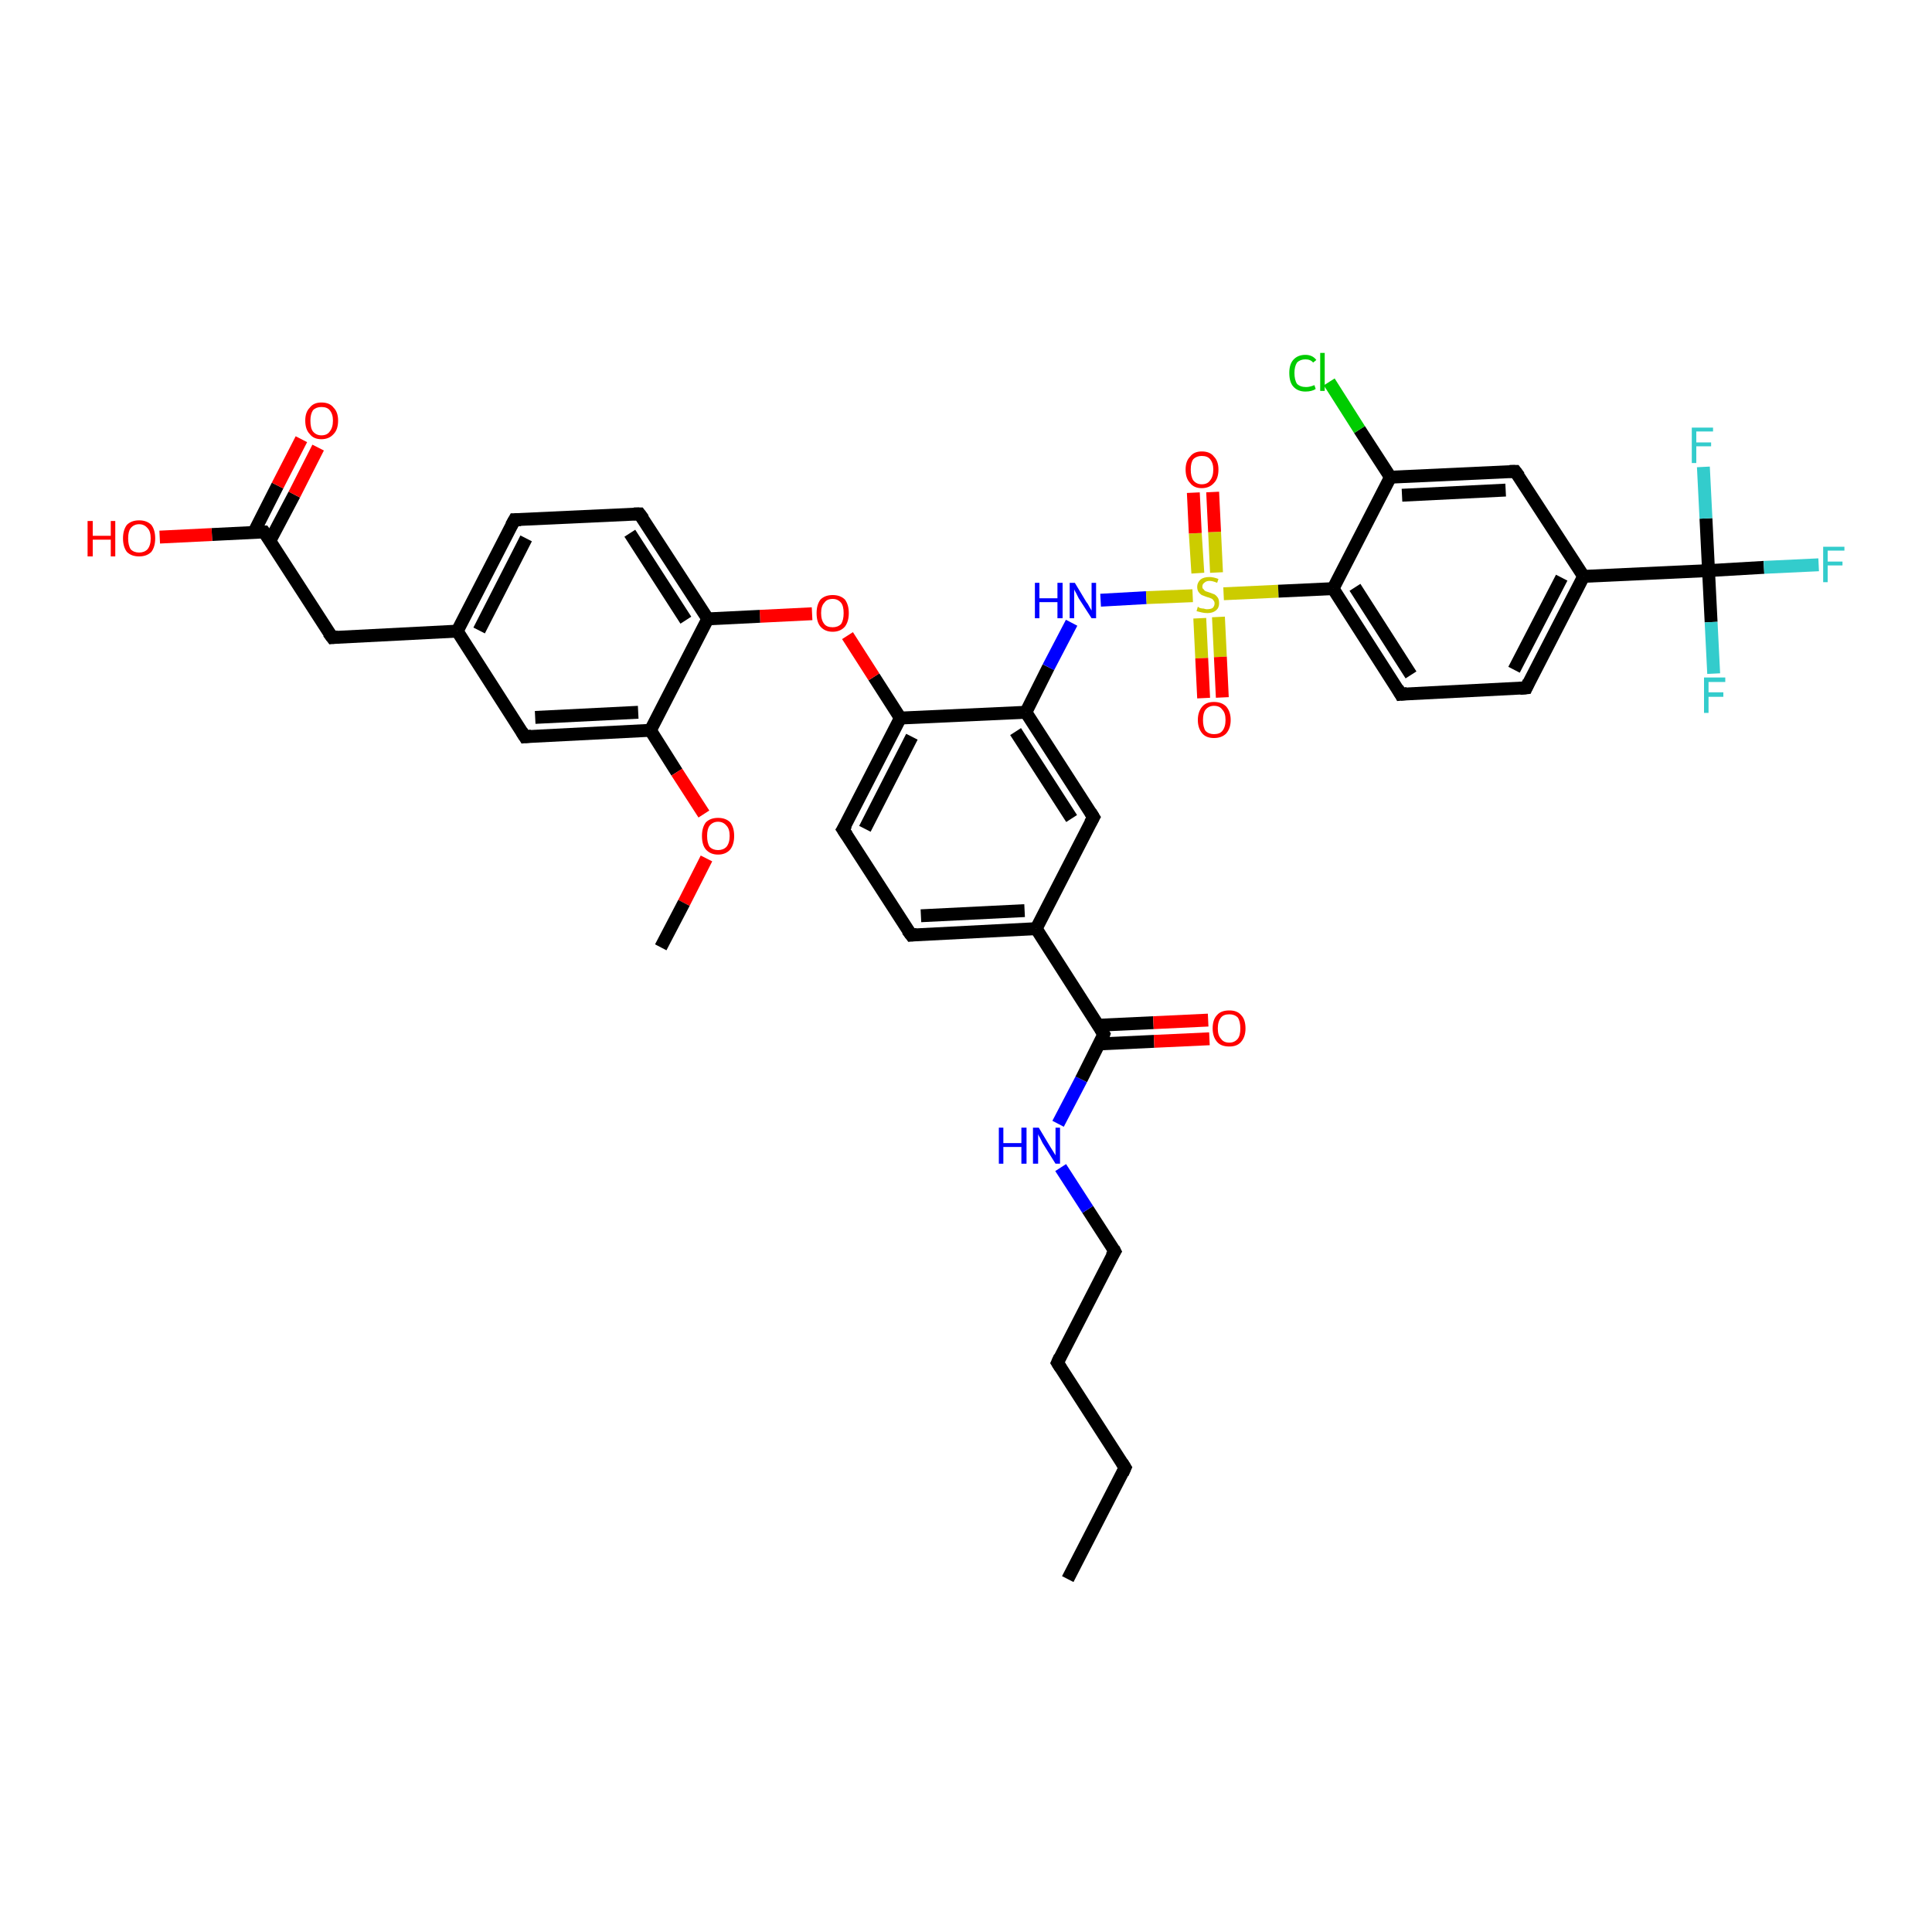<?xml version='1.0' encoding='iso-8859-1'?>
<svg version='1.1' baseProfile='full'
              xmlns='http://www.w3.org/2000/svg'
                      xmlns:rdkit='http://www.rdkit.org/xml'
                      xmlns:xlink='http://www.w3.org/1999/xlink'
                  xml:space='preserve'
width='300px' height='300px' viewBox='0 0 300 300'>
<!-- END OF HEADER -->
<rect style='opacity:1.0;fill:#FFFFFF;stroke:none' width='300.0' height='300.0' x='0.0' y='0.0'> </rect>
<path class='bond-0 atom-0 atom-1' d='M 165.8,245.2 L 174.7,227.9' style='fill:none;fill-rule:evenodd;stroke:#000000;stroke-width:2.0px;stroke-linecap:butt;stroke-linejoin:miter;stroke-opacity:1' />
<path class='bond-1 atom-1 atom-2' d='M 174.7,227.9 L 164.2,211.6' style='fill:none;fill-rule:evenodd;stroke:#000000;stroke-width:2.0px;stroke-linecap:butt;stroke-linejoin:miter;stroke-opacity:1' />
<path class='bond-2 atom-2 atom-3' d='M 164.2,211.6 L 173.1,194.3' style='fill:none;fill-rule:evenodd;stroke:#000000;stroke-width:2.0px;stroke-linecap:butt;stroke-linejoin:miter;stroke-opacity:1' />
<path class='bond-3 atom-3 atom-4' d='M 173.1,194.3 L 168.9,187.8' style='fill:none;fill-rule:evenodd;stroke:#000000;stroke-width:2.0px;stroke-linecap:butt;stroke-linejoin:miter;stroke-opacity:1' />
<path class='bond-3 atom-3 atom-4' d='M 168.9,187.8 L 164.7,181.3' style='fill:none;fill-rule:evenodd;stroke:#0000FF;stroke-width:2.0px;stroke-linecap:butt;stroke-linejoin:miter;stroke-opacity:1' />
<path class='bond-4 atom-4 atom-5' d='M 164.3,174.5 L 167.9,167.6' style='fill:none;fill-rule:evenodd;stroke:#0000FF;stroke-width:2.0px;stroke-linecap:butt;stroke-linejoin:miter;stroke-opacity:1' />
<path class='bond-4 atom-4 atom-5' d='M 167.9,167.6 L 171.4,160.6' style='fill:none;fill-rule:evenodd;stroke:#000000;stroke-width:2.0px;stroke-linecap:butt;stroke-linejoin:miter;stroke-opacity:1' />
<path class='bond-5 atom-5 atom-6' d='M 170.7,162.1 L 179.2,161.7' style='fill:none;fill-rule:evenodd;stroke:#000000;stroke-width:2.0px;stroke-linecap:butt;stroke-linejoin:miter;stroke-opacity:1' />
<path class='bond-5 atom-5 atom-6' d='M 179.2,161.7 L 187.8,161.3' style='fill:none;fill-rule:evenodd;stroke:#FF0000;stroke-width:2.0px;stroke-linecap:butt;stroke-linejoin:miter;stroke-opacity:1' />
<path class='bond-5 atom-5 atom-6' d='M 170.5,159.2 L 179.1,158.8' style='fill:none;fill-rule:evenodd;stroke:#000000;stroke-width:2.0px;stroke-linecap:butt;stroke-linejoin:miter;stroke-opacity:1' />
<path class='bond-5 atom-5 atom-6' d='M 179.1,158.8 L 187.6,158.4' style='fill:none;fill-rule:evenodd;stroke:#FF0000;stroke-width:2.0px;stroke-linecap:butt;stroke-linejoin:miter;stroke-opacity:1' />
<path class='bond-6 atom-5 atom-7' d='M 171.4,160.6 L 160.9,144.2' style='fill:none;fill-rule:evenodd;stroke:#000000;stroke-width:2.0px;stroke-linecap:butt;stroke-linejoin:miter;stroke-opacity:1' />
<path class='bond-7 atom-7 atom-8' d='M 160.9,144.2 L 141.5,145.2' style='fill:none;fill-rule:evenodd;stroke:#000000;stroke-width:2.0px;stroke-linecap:butt;stroke-linejoin:miter;stroke-opacity:1' />
<path class='bond-7 atom-7 atom-8' d='M 159.1,141.4 L 143.0,142.2' style='fill:none;fill-rule:evenodd;stroke:#000000;stroke-width:2.0px;stroke-linecap:butt;stroke-linejoin:miter;stroke-opacity:1' />
<path class='bond-8 atom-8 atom-9' d='M 141.5,145.2 L 130.9,128.8' style='fill:none;fill-rule:evenodd;stroke:#000000;stroke-width:2.0px;stroke-linecap:butt;stroke-linejoin:miter;stroke-opacity:1' />
<path class='bond-9 atom-9 atom-10' d='M 130.9,128.8 L 139.8,111.5' style='fill:none;fill-rule:evenodd;stroke:#000000;stroke-width:2.0px;stroke-linecap:butt;stroke-linejoin:miter;stroke-opacity:1' />
<path class='bond-9 atom-9 atom-10' d='M 134.3,128.7 L 141.6,114.4' style='fill:none;fill-rule:evenodd;stroke:#000000;stroke-width:2.0px;stroke-linecap:butt;stroke-linejoin:miter;stroke-opacity:1' />
<path class='bond-10 atom-10 atom-11' d='M 139.8,111.5 L 135.7,105.1' style='fill:none;fill-rule:evenodd;stroke:#000000;stroke-width:2.0px;stroke-linecap:butt;stroke-linejoin:miter;stroke-opacity:1' />
<path class='bond-10 atom-10 atom-11' d='M 135.7,105.1 L 131.6,98.7' style='fill:none;fill-rule:evenodd;stroke:#FF0000;stroke-width:2.0px;stroke-linecap:butt;stroke-linejoin:miter;stroke-opacity:1' />
<path class='bond-11 atom-11 atom-12' d='M 126.1,95.3 L 118.0,95.7' style='fill:none;fill-rule:evenodd;stroke:#FF0000;stroke-width:2.0px;stroke-linecap:butt;stroke-linejoin:miter;stroke-opacity:1' />
<path class='bond-11 atom-11 atom-12' d='M 118.0,95.7 L 109.9,96.1' style='fill:none;fill-rule:evenodd;stroke:#000000;stroke-width:2.0px;stroke-linecap:butt;stroke-linejoin:miter;stroke-opacity:1' />
<path class='bond-12 atom-12 atom-13' d='M 109.9,96.1 L 99.3,79.8' style='fill:none;fill-rule:evenodd;stroke:#000000;stroke-width:2.0px;stroke-linecap:butt;stroke-linejoin:miter;stroke-opacity:1' />
<path class='bond-12 atom-12 atom-13' d='M 106.5,96.3 L 97.8,82.8' style='fill:none;fill-rule:evenodd;stroke:#000000;stroke-width:2.0px;stroke-linecap:butt;stroke-linejoin:miter;stroke-opacity:1' />
<path class='bond-13 atom-13 atom-14' d='M 99.3,79.8 L 79.9,80.7' style='fill:none;fill-rule:evenodd;stroke:#000000;stroke-width:2.0px;stroke-linecap:butt;stroke-linejoin:miter;stroke-opacity:1' />
<path class='bond-14 atom-14 atom-15' d='M 79.9,80.7 L 71.0,98.0' style='fill:none;fill-rule:evenodd;stroke:#000000;stroke-width:2.0px;stroke-linecap:butt;stroke-linejoin:miter;stroke-opacity:1' />
<path class='bond-14 atom-14 atom-15' d='M 81.7,83.6 L 74.4,97.9' style='fill:none;fill-rule:evenodd;stroke:#000000;stroke-width:2.0px;stroke-linecap:butt;stroke-linejoin:miter;stroke-opacity:1' />
<path class='bond-15 atom-15 atom-16' d='M 71.0,98.0 L 51.6,99.0' style='fill:none;fill-rule:evenodd;stroke:#000000;stroke-width:2.0px;stroke-linecap:butt;stroke-linejoin:miter;stroke-opacity:1' />
<path class='bond-16 atom-16 atom-17' d='M 51.6,99.0 L 41.0,82.6' style='fill:none;fill-rule:evenodd;stroke:#000000;stroke-width:2.0px;stroke-linecap:butt;stroke-linejoin:miter;stroke-opacity:1' />
<path class='bond-17 atom-17 atom-18' d='M 41.0,82.6 L 32.9,83.0' style='fill:none;fill-rule:evenodd;stroke:#000000;stroke-width:2.0px;stroke-linecap:butt;stroke-linejoin:miter;stroke-opacity:1' />
<path class='bond-17 atom-17 atom-18' d='M 32.9,83.0 L 24.8,83.4' style='fill:none;fill-rule:evenodd;stroke:#FF0000;stroke-width:2.0px;stroke-linecap:butt;stroke-linejoin:miter;stroke-opacity:1' />
<path class='bond-18 atom-17 atom-19' d='M 41.9,84.0 L 45.7,76.8' style='fill:none;fill-rule:evenodd;stroke:#000000;stroke-width:2.0px;stroke-linecap:butt;stroke-linejoin:miter;stroke-opacity:1' />
<path class='bond-18 atom-17 atom-19' d='M 45.7,76.8 L 49.4,69.5' style='fill:none;fill-rule:evenodd;stroke:#FF0000;stroke-width:2.0px;stroke-linecap:butt;stroke-linejoin:miter;stroke-opacity:1' />
<path class='bond-18 atom-17 atom-19' d='M 39.4,82.7 L 43.1,75.4' style='fill:none;fill-rule:evenodd;stroke:#000000;stroke-width:2.0px;stroke-linecap:butt;stroke-linejoin:miter;stroke-opacity:1' />
<path class='bond-18 atom-17 atom-19' d='M 43.1,75.4 L 46.8,68.2' style='fill:none;fill-rule:evenodd;stroke:#FF0000;stroke-width:2.0px;stroke-linecap:butt;stroke-linejoin:miter;stroke-opacity:1' />
<path class='bond-19 atom-15 atom-20' d='M 71.0,98.0 L 81.5,114.4' style='fill:none;fill-rule:evenodd;stroke:#000000;stroke-width:2.0px;stroke-linecap:butt;stroke-linejoin:miter;stroke-opacity:1' />
<path class='bond-20 atom-20 atom-21' d='M 81.5,114.4 L 101.0,113.4' style='fill:none;fill-rule:evenodd;stroke:#000000;stroke-width:2.0px;stroke-linecap:butt;stroke-linejoin:miter;stroke-opacity:1' />
<path class='bond-20 atom-20 atom-21' d='M 83.1,111.4 L 99.1,110.6' style='fill:none;fill-rule:evenodd;stroke:#000000;stroke-width:2.0px;stroke-linecap:butt;stroke-linejoin:miter;stroke-opacity:1' />
<path class='bond-21 atom-21 atom-22' d='M 101.0,113.4 L 105.1,119.9' style='fill:none;fill-rule:evenodd;stroke:#000000;stroke-width:2.0px;stroke-linecap:butt;stroke-linejoin:miter;stroke-opacity:1' />
<path class='bond-21 atom-21 atom-22' d='M 105.1,119.9 L 109.3,126.4' style='fill:none;fill-rule:evenodd;stroke:#FF0000;stroke-width:2.0px;stroke-linecap:butt;stroke-linejoin:miter;stroke-opacity:1' />
<path class='bond-22 atom-22 atom-23' d='M 109.7,133.3 L 106.2,140.2' style='fill:none;fill-rule:evenodd;stroke:#FF0000;stroke-width:2.0px;stroke-linecap:butt;stroke-linejoin:miter;stroke-opacity:1' />
<path class='bond-22 atom-22 atom-23' d='M 106.2,140.2 L 102.6,147.1' style='fill:none;fill-rule:evenodd;stroke:#000000;stroke-width:2.0px;stroke-linecap:butt;stroke-linejoin:miter;stroke-opacity:1' />
<path class='bond-23 atom-10 atom-24' d='M 139.8,111.5 L 159.3,110.6' style='fill:none;fill-rule:evenodd;stroke:#000000;stroke-width:2.0px;stroke-linecap:butt;stroke-linejoin:miter;stroke-opacity:1' />
<path class='bond-24 atom-24 atom-25' d='M 159.3,110.6 L 162.8,103.6' style='fill:none;fill-rule:evenodd;stroke:#000000;stroke-width:2.0px;stroke-linecap:butt;stroke-linejoin:miter;stroke-opacity:1' />
<path class='bond-24 atom-24 atom-25' d='M 162.8,103.6 L 166.4,96.7' style='fill:none;fill-rule:evenodd;stroke:#0000FF;stroke-width:2.0px;stroke-linecap:butt;stroke-linejoin:miter;stroke-opacity:1' />
<path class='bond-25 atom-25 atom-26' d='M 170.9,93.2 L 178.0,92.8' style='fill:none;fill-rule:evenodd;stroke:#0000FF;stroke-width:2.0px;stroke-linecap:butt;stroke-linejoin:miter;stroke-opacity:1' />
<path class='bond-25 atom-25 atom-26' d='M 178.0,92.8 L 185.2,92.5' style='fill:none;fill-rule:evenodd;stroke:#CCCC00;stroke-width:2.0px;stroke-linecap:butt;stroke-linejoin:miter;stroke-opacity:1' />
<path class='bond-26 atom-26 atom-27' d='M 186.3,96.0 L 186.6,102.2' style='fill:none;fill-rule:evenodd;stroke:#CCCC00;stroke-width:2.0px;stroke-linecap:butt;stroke-linejoin:miter;stroke-opacity:1' />
<path class='bond-26 atom-26 atom-27' d='M 186.6,102.2 L 186.9,108.4' style='fill:none;fill-rule:evenodd;stroke:#FF0000;stroke-width:2.0px;stroke-linecap:butt;stroke-linejoin:miter;stroke-opacity:1' />
<path class='bond-26 atom-26 atom-27' d='M 189.2,95.8 L 189.5,102.0' style='fill:none;fill-rule:evenodd;stroke:#CCCC00;stroke-width:2.0px;stroke-linecap:butt;stroke-linejoin:miter;stroke-opacity:1' />
<path class='bond-26 atom-26 atom-27' d='M 189.5,102.0 L 189.8,108.3' style='fill:none;fill-rule:evenodd;stroke:#FF0000;stroke-width:2.0px;stroke-linecap:butt;stroke-linejoin:miter;stroke-opacity:1' />
<path class='bond-27 atom-26 atom-28' d='M 188.9,88.9 L 188.6,82.6' style='fill:none;fill-rule:evenodd;stroke:#CCCC00;stroke-width:2.0px;stroke-linecap:butt;stroke-linejoin:miter;stroke-opacity:1' />
<path class='bond-27 atom-26 atom-28' d='M 188.6,82.6 L 188.3,76.4' style='fill:none;fill-rule:evenodd;stroke:#FF0000;stroke-width:2.0px;stroke-linecap:butt;stroke-linejoin:miter;stroke-opacity:1' />
<path class='bond-27 atom-26 atom-28' d='M 186.0,89.0 L 185.6,82.8' style='fill:none;fill-rule:evenodd;stroke:#CCCC00;stroke-width:2.0px;stroke-linecap:butt;stroke-linejoin:miter;stroke-opacity:1' />
<path class='bond-27 atom-26 atom-28' d='M 185.6,82.8 L 185.3,76.5' style='fill:none;fill-rule:evenodd;stroke:#FF0000;stroke-width:2.0px;stroke-linecap:butt;stroke-linejoin:miter;stroke-opacity:1' />
<path class='bond-28 atom-26 atom-29' d='M 190.0,92.2 L 198.5,91.8' style='fill:none;fill-rule:evenodd;stroke:#CCCC00;stroke-width:2.0px;stroke-linecap:butt;stroke-linejoin:miter;stroke-opacity:1' />
<path class='bond-28 atom-26 atom-29' d='M 198.5,91.8 L 207.0,91.4' style='fill:none;fill-rule:evenodd;stroke:#000000;stroke-width:2.0px;stroke-linecap:butt;stroke-linejoin:miter;stroke-opacity:1' />
<path class='bond-29 atom-29 atom-30' d='M 207.0,91.4 L 217.5,107.8' style='fill:none;fill-rule:evenodd;stroke:#000000;stroke-width:2.0px;stroke-linecap:butt;stroke-linejoin:miter;stroke-opacity:1' />
<path class='bond-29 atom-29 atom-30' d='M 210.4,91.2 L 219.1,104.8' style='fill:none;fill-rule:evenodd;stroke:#000000;stroke-width:2.0px;stroke-linecap:butt;stroke-linejoin:miter;stroke-opacity:1' />
<path class='bond-30 atom-30 atom-31' d='M 217.5,107.8 L 237.0,106.8' style='fill:none;fill-rule:evenodd;stroke:#000000;stroke-width:2.0px;stroke-linecap:butt;stroke-linejoin:miter;stroke-opacity:1' />
<path class='bond-31 atom-31 atom-32' d='M 237.0,106.8 L 245.9,89.5' style='fill:none;fill-rule:evenodd;stroke:#000000;stroke-width:2.0px;stroke-linecap:butt;stroke-linejoin:miter;stroke-opacity:1' />
<path class='bond-31 atom-31 atom-32' d='M 235.1,104.0 L 242.5,89.7' style='fill:none;fill-rule:evenodd;stroke:#000000;stroke-width:2.0px;stroke-linecap:butt;stroke-linejoin:miter;stroke-opacity:1' />
<path class='bond-32 atom-32 atom-33' d='M 245.9,89.5 L 235.3,73.2' style='fill:none;fill-rule:evenodd;stroke:#000000;stroke-width:2.0px;stroke-linecap:butt;stroke-linejoin:miter;stroke-opacity:1' />
<path class='bond-33 atom-33 atom-34' d='M 235.3,73.2 L 215.9,74.1' style='fill:none;fill-rule:evenodd;stroke:#000000;stroke-width:2.0px;stroke-linecap:butt;stroke-linejoin:miter;stroke-opacity:1' />
<path class='bond-33 atom-33 atom-34' d='M 233.8,76.1 L 217.7,76.9' style='fill:none;fill-rule:evenodd;stroke:#000000;stroke-width:2.0px;stroke-linecap:butt;stroke-linejoin:miter;stroke-opacity:1' />
<path class='bond-34 atom-34 atom-35' d='M 215.9,74.1 L 211.1,66.7' style='fill:none;fill-rule:evenodd;stroke:#000000;stroke-width:2.0px;stroke-linecap:butt;stroke-linejoin:miter;stroke-opacity:1' />
<path class='bond-34 atom-34 atom-35' d='M 211.1,66.7 L 206.4,59.3' style='fill:none;fill-rule:evenodd;stroke:#00CC00;stroke-width:2.0px;stroke-linecap:butt;stroke-linejoin:miter;stroke-opacity:1' />
<path class='bond-35 atom-32 atom-36' d='M 245.9,89.5 L 265.3,88.6' style='fill:none;fill-rule:evenodd;stroke:#000000;stroke-width:2.0px;stroke-linecap:butt;stroke-linejoin:miter;stroke-opacity:1' />
<path class='bond-36 atom-36 atom-37' d='M 265.3,88.6 L 273.9,88.1' style='fill:none;fill-rule:evenodd;stroke:#000000;stroke-width:2.0px;stroke-linecap:butt;stroke-linejoin:miter;stroke-opacity:1' />
<path class='bond-36 atom-36 atom-37' d='M 273.9,88.1 L 282.4,87.7' style='fill:none;fill-rule:evenodd;stroke:#33CCCC;stroke-width:2.0px;stroke-linecap:butt;stroke-linejoin:miter;stroke-opacity:1' />
<path class='bond-37 atom-36 atom-38' d='M 265.3,88.6 L 265.7,96.6' style='fill:none;fill-rule:evenodd;stroke:#000000;stroke-width:2.0px;stroke-linecap:butt;stroke-linejoin:miter;stroke-opacity:1' />
<path class='bond-37 atom-36 atom-38' d='M 265.7,96.6 L 266.1,104.6' style='fill:none;fill-rule:evenodd;stroke:#33CCCC;stroke-width:2.0px;stroke-linecap:butt;stroke-linejoin:miter;stroke-opacity:1' />
<path class='bond-38 atom-36 atom-39' d='M 265.3,88.6 L 264.9,80.5' style='fill:none;fill-rule:evenodd;stroke:#000000;stroke-width:2.0px;stroke-linecap:butt;stroke-linejoin:miter;stroke-opacity:1' />
<path class='bond-38 atom-36 atom-39' d='M 264.9,80.5 L 264.5,72.5' style='fill:none;fill-rule:evenodd;stroke:#33CCCC;stroke-width:2.0px;stroke-linecap:butt;stroke-linejoin:miter;stroke-opacity:1' />
<path class='bond-39 atom-24 atom-40' d='M 159.3,110.6 L 169.8,126.9' style='fill:none;fill-rule:evenodd;stroke:#000000;stroke-width:2.0px;stroke-linecap:butt;stroke-linejoin:miter;stroke-opacity:1' />
<path class='bond-39 atom-24 atom-40' d='M 157.7,113.6 L 166.4,127.1' style='fill:none;fill-rule:evenodd;stroke:#000000;stroke-width:2.0px;stroke-linecap:butt;stroke-linejoin:miter;stroke-opacity:1' />
<path class='bond-40 atom-40 atom-7' d='M 169.8,126.9 L 160.9,144.2' style='fill:none;fill-rule:evenodd;stroke:#000000;stroke-width:2.0px;stroke-linecap:butt;stroke-linejoin:miter;stroke-opacity:1' />
<path class='bond-41 atom-21 atom-12' d='M 101.0,113.4 L 109.9,96.1' style='fill:none;fill-rule:evenodd;stroke:#000000;stroke-width:2.0px;stroke-linecap:butt;stroke-linejoin:miter;stroke-opacity:1' />
<path class='bond-42 atom-34 atom-29' d='M 215.9,74.1 L 207.0,91.4' style='fill:none;fill-rule:evenodd;stroke:#000000;stroke-width:2.0px;stroke-linecap:butt;stroke-linejoin:miter;stroke-opacity:1' />
<path d='M 174.3,228.8 L 174.7,227.9 L 174.2,227.1' style='fill:none;stroke:#000000;stroke-width:2.0px;stroke-linecap:butt;stroke-linejoin:miter;stroke-opacity:1;' />
<path d='M 164.7,212.4 L 164.2,211.6 L 164.6,210.7' style='fill:none;stroke:#000000;stroke-width:2.0px;stroke-linecap:butt;stroke-linejoin:miter;stroke-opacity:1;' />
<path d='M 172.6,195.1 L 173.1,194.3 L 172.9,193.9' style='fill:none;stroke:#000000;stroke-width:2.0px;stroke-linecap:butt;stroke-linejoin:miter;stroke-opacity:1;' />
<path d='M 171.3,160.9 L 171.4,160.6 L 170.9,159.8' style='fill:none;stroke:#000000;stroke-width:2.0px;stroke-linecap:butt;stroke-linejoin:miter;stroke-opacity:1;' />
<path d='M 142.4,145.1 L 141.5,145.2 L 140.9,144.4' style='fill:none;stroke:#000000;stroke-width:2.0px;stroke-linecap:butt;stroke-linejoin:miter;stroke-opacity:1;' />
<path d='M 131.5,129.7 L 130.9,128.8 L 131.4,128.0' style='fill:none;stroke:#000000;stroke-width:2.0px;stroke-linecap:butt;stroke-linejoin:miter;stroke-opacity:1;' />
<path d='M 99.9,80.6 L 99.3,79.8 L 98.4,79.8' style='fill:none;stroke:#000000;stroke-width:2.0px;stroke-linecap:butt;stroke-linejoin:miter;stroke-opacity:1;' />
<path d='M 80.9,80.7 L 79.9,80.7 L 79.4,81.6' style='fill:none;stroke:#000000;stroke-width:2.0px;stroke-linecap:butt;stroke-linejoin:miter;stroke-opacity:1;' />
<path d='M 52.5,98.9 L 51.6,99.0 L 51.0,98.2' style='fill:none;stroke:#000000;stroke-width:2.0px;stroke-linecap:butt;stroke-linejoin:miter;stroke-opacity:1;' />
<path d='M 41.6,83.4 L 41.0,82.6 L 40.6,82.6' style='fill:none;stroke:#000000;stroke-width:2.0px;stroke-linecap:butt;stroke-linejoin:miter;stroke-opacity:1;' />
<path d='M 81.0,113.6 L 81.5,114.4 L 82.5,114.3' style='fill:none;stroke:#000000;stroke-width:2.0px;stroke-linecap:butt;stroke-linejoin:miter;stroke-opacity:1;' />
<path d='M 217.0,106.9 L 217.5,107.8 L 218.5,107.7' style='fill:none;stroke:#000000;stroke-width:2.0px;stroke-linecap:butt;stroke-linejoin:miter;stroke-opacity:1;' />
<path d='M 236.0,106.9 L 237.0,106.8 L 237.4,105.9' style='fill:none;stroke:#000000;stroke-width:2.0px;stroke-linecap:butt;stroke-linejoin:miter;stroke-opacity:1;' />
<path d='M 235.9,74.0 L 235.3,73.2 L 234.4,73.2' style='fill:none;stroke:#000000;stroke-width:2.0px;stroke-linecap:butt;stroke-linejoin:miter;stroke-opacity:1;' />
<path d='M 169.3,126.1 L 169.8,126.9 L 169.3,127.8' style='fill:none;stroke:#000000;stroke-width:2.0px;stroke-linecap:butt;stroke-linejoin:miter;stroke-opacity:1;' />
<path class='atom-4' d='M 155.1 175.1
L 155.8 175.1
L 155.8 177.5
L 158.6 177.5
L 158.6 175.1
L 159.4 175.1
L 159.4 180.7
L 158.6 180.7
L 158.6 178.1
L 155.8 178.1
L 155.8 180.7
L 155.1 180.7
L 155.1 175.1
' fill='#0000FF'/>
<path class='atom-4' d='M 161.3 175.1
L 163.1 178.1
Q 163.3 178.4, 163.6 178.9
Q 163.9 179.4, 163.9 179.4
L 163.9 175.1
L 164.6 175.1
L 164.6 180.7
L 163.9 180.7
L 161.9 177.5
Q 161.7 177.1, 161.5 176.7
Q 161.2 176.2, 161.2 176.1
L 161.2 180.7
L 160.4 180.7
L 160.4 175.1
L 161.3 175.1
' fill='#0000FF'/>
<path class='atom-6' d='M 188.3 159.7
Q 188.3 158.3, 189.0 157.6
Q 189.6 156.9, 190.9 156.9
Q 192.1 156.9, 192.7 157.6
Q 193.4 158.3, 193.4 159.7
Q 193.4 161.0, 192.7 161.8
Q 192.1 162.5, 190.9 162.5
Q 189.6 162.5, 189.0 161.8
Q 188.3 161.0, 188.3 159.7
M 190.9 161.9
Q 191.7 161.9, 192.2 161.3
Q 192.6 160.8, 192.6 159.7
Q 192.6 158.6, 192.2 158.0
Q 191.7 157.5, 190.9 157.5
Q 190.0 157.5, 189.6 158.0
Q 189.1 158.6, 189.1 159.7
Q 189.1 160.8, 189.6 161.3
Q 190.0 161.9, 190.9 161.9
' fill='#FF0000'/>
<path class='atom-11' d='M 126.8 95.2
Q 126.8 93.9, 127.4 93.1
Q 128.1 92.4, 129.3 92.4
Q 130.5 92.4, 131.2 93.1
Q 131.8 93.9, 131.8 95.2
Q 131.8 96.5, 131.2 97.3
Q 130.5 98.1, 129.3 98.1
Q 128.1 98.1, 127.4 97.3
Q 126.8 96.6, 126.8 95.2
M 129.3 97.4
Q 130.1 97.4, 130.6 96.9
Q 131.0 96.3, 131.0 95.2
Q 131.0 94.1, 130.6 93.6
Q 130.1 93.0, 129.3 93.0
Q 128.4 93.0, 128.0 93.6
Q 127.5 94.1, 127.5 95.2
Q 127.5 96.3, 128.0 96.9
Q 128.4 97.4, 129.3 97.4
' fill='#FF0000'/>
<path class='atom-18' d='M 13.6 80.9
L 14.4 80.9
L 14.4 83.2
L 17.2 83.2
L 17.2 80.9
L 17.9 80.9
L 17.9 86.4
L 17.2 86.4
L 17.2 83.8
L 14.4 83.8
L 14.4 86.4
L 13.6 86.4
L 13.6 80.9
' fill='#FF0000'/>
<path class='atom-18' d='M 19.1 83.6
Q 19.1 82.3, 19.7 81.5
Q 20.4 80.8, 21.6 80.8
Q 22.8 80.8, 23.5 81.5
Q 24.1 82.3, 24.1 83.6
Q 24.1 84.9, 23.5 85.7
Q 22.8 86.4, 21.6 86.4
Q 20.4 86.4, 19.7 85.7
Q 19.1 84.9, 19.1 83.6
M 21.6 85.8
Q 22.4 85.8, 22.9 85.3
Q 23.4 84.7, 23.4 83.6
Q 23.4 82.5, 22.9 82.0
Q 22.4 81.4, 21.6 81.4
Q 20.8 81.4, 20.3 82.0
Q 19.9 82.5, 19.9 83.6
Q 19.9 84.7, 20.3 85.3
Q 20.8 85.8, 21.6 85.8
' fill='#FF0000'/>
<path class='atom-19' d='M 47.4 65.3
Q 47.4 64.0, 48.1 63.3
Q 48.7 62.5, 49.9 62.5
Q 51.2 62.5, 51.8 63.3
Q 52.5 64.0, 52.5 65.3
Q 52.5 66.7, 51.8 67.4
Q 51.1 68.2, 49.9 68.2
Q 48.7 68.2, 48.1 67.4
Q 47.4 66.7, 47.4 65.3
M 49.9 67.6
Q 50.8 67.6, 51.2 67.0
Q 51.7 66.4, 51.7 65.3
Q 51.7 64.3, 51.2 63.7
Q 50.8 63.2, 49.9 63.2
Q 49.1 63.2, 48.6 63.7
Q 48.2 64.3, 48.2 65.3
Q 48.2 66.5, 48.6 67.0
Q 49.1 67.6, 49.9 67.6
' fill='#FF0000'/>
<path class='atom-22' d='M 109.0 129.8
Q 109.0 128.5, 109.6 127.7
Q 110.3 127.0, 111.5 127.0
Q 112.7 127.0, 113.4 127.7
Q 114.0 128.5, 114.0 129.8
Q 114.0 131.1, 113.4 131.9
Q 112.7 132.7, 111.5 132.7
Q 110.3 132.7, 109.6 131.9
Q 109.0 131.2, 109.0 129.8
M 111.5 132.0
Q 112.3 132.0, 112.8 131.5
Q 113.3 130.9, 113.3 129.8
Q 113.3 128.7, 112.8 128.2
Q 112.3 127.6, 111.5 127.6
Q 110.7 127.6, 110.2 128.2
Q 109.8 128.7, 109.8 129.8
Q 109.8 130.9, 110.2 131.5
Q 110.7 132.0, 111.5 132.0
' fill='#FF0000'/>
<path class='atom-25' d='M 160.7 90.5
L 161.4 90.5
L 161.4 92.9
L 164.2 92.9
L 164.2 90.5
L 165.0 90.5
L 165.0 96.0
L 164.2 96.0
L 164.2 93.5
L 161.4 93.5
L 161.4 96.0
L 160.7 96.0
L 160.7 90.5
' fill='#0000FF'/>
<path class='atom-25' d='M 166.9 90.5
L 168.7 93.5
Q 168.9 93.7, 169.2 94.3
Q 169.5 94.8, 169.5 94.8
L 169.5 90.5
L 170.2 90.5
L 170.2 96.0
L 169.5 96.0
L 167.5 92.9
Q 167.3 92.5, 167.1 92.1
Q 166.8 91.6, 166.8 91.5
L 166.8 96.0
L 166.1 96.0
L 166.1 90.5
L 166.9 90.5
' fill='#0000FF'/>
<path class='atom-26' d='M 186.0 94.2
Q 186.1 94.3, 186.3 94.4
Q 186.6 94.5, 186.9 94.5
Q 187.2 94.6, 187.4 94.6
Q 188.0 94.6, 188.3 94.4
Q 188.6 94.1, 188.6 93.7
Q 188.6 93.4, 188.4 93.2
Q 188.3 93.0, 188.0 92.9
Q 187.8 92.8, 187.4 92.7
Q 186.9 92.5, 186.6 92.4
Q 186.3 92.2, 186.1 91.9
Q 185.9 91.6, 185.9 91.1
Q 185.9 90.5, 186.4 90.0
Q 186.9 89.6, 187.8 89.6
Q 188.4 89.6, 189.2 89.9
L 189.0 90.5
Q 188.3 90.2, 187.8 90.2
Q 187.3 90.2, 187.0 90.5
Q 186.7 90.7, 186.7 91.1
Q 186.7 91.4, 186.9 91.5
Q 187.0 91.7, 187.2 91.8
Q 187.5 91.9, 187.8 92.0
Q 188.3 92.2, 188.6 92.3
Q 188.9 92.5, 189.1 92.8
Q 189.3 93.1, 189.3 93.7
Q 189.3 94.4, 188.8 94.8
Q 188.3 95.2, 187.5 95.2
Q 187.0 95.2, 186.6 95.1
Q 186.2 95.0, 185.8 94.9
L 186.0 94.2
' fill='#CCCC00'/>
<path class='atom-27' d='M 186.0 111.8
Q 186.0 110.5, 186.7 109.7
Q 187.3 109.0, 188.5 109.0
Q 189.7 109.0, 190.4 109.7
Q 191.1 110.5, 191.1 111.8
Q 191.1 113.1, 190.4 113.9
Q 189.7 114.6, 188.5 114.6
Q 187.3 114.6, 186.7 113.9
Q 186.0 113.1, 186.0 111.8
M 188.5 114.0
Q 189.4 114.0, 189.8 113.5
Q 190.3 112.9, 190.3 111.8
Q 190.3 110.7, 189.8 110.2
Q 189.4 109.6, 188.5 109.6
Q 187.7 109.6, 187.2 110.2
Q 186.8 110.7, 186.8 111.8
Q 186.8 112.9, 187.2 113.5
Q 187.7 114.0, 188.5 114.0
' fill='#FF0000'/>
<path class='atom-28' d='M 184.1 72.9
Q 184.1 71.6, 184.8 70.9
Q 185.4 70.1, 186.6 70.1
Q 187.9 70.1, 188.5 70.9
Q 189.2 71.6, 189.2 72.9
Q 189.2 74.3, 188.5 75.0
Q 187.8 75.8, 186.6 75.8
Q 185.4 75.8, 184.8 75.0
Q 184.1 74.3, 184.1 72.9
M 186.6 75.2
Q 187.5 75.2, 187.9 74.6
Q 188.4 74.0, 188.4 72.9
Q 188.4 71.9, 187.9 71.3
Q 187.5 70.8, 186.6 70.8
Q 185.8 70.8, 185.3 71.3
Q 184.9 71.8, 184.9 72.9
Q 184.9 74.0, 185.3 74.6
Q 185.8 75.2, 186.6 75.2
' fill='#FF0000'/>
<path class='atom-35' d='M 200.2 57.9
Q 200.2 56.6, 200.8 55.9
Q 201.5 55.1, 202.7 55.1
Q 203.8 55.1, 204.4 55.9
L 203.9 56.3
Q 203.5 55.8, 202.7 55.8
Q 201.9 55.8, 201.4 56.3
Q 201.0 56.9, 201.0 57.9
Q 201.0 59.0, 201.4 59.6
Q 201.9 60.1, 202.8 60.1
Q 203.4 60.1, 204.1 59.8
L 204.3 60.4
Q 204.0 60.6, 203.6 60.7
Q 203.2 60.8, 202.7 60.8
Q 201.5 60.8, 200.8 60.0
Q 200.2 59.3, 200.2 57.9
' fill='#00CC00'/>
<path class='atom-35' d='M 205.0 54.8
L 205.7 54.8
L 205.7 60.7
L 205.0 60.7
L 205.0 54.8
' fill='#00CC00'/>
<path class='atom-37' d='M 283.1 84.9
L 286.4 84.9
L 286.4 85.5
L 283.8 85.5
L 283.8 87.2
L 286.1 87.2
L 286.1 87.8
L 283.8 87.8
L 283.8 90.4
L 283.1 90.4
L 283.1 84.9
' fill='#33CCCC'/>
<path class='atom-38' d='M 264.6 105.2
L 267.9 105.2
L 267.9 105.9
L 265.3 105.9
L 265.3 107.5
L 267.6 107.5
L 267.6 108.2
L 265.3 108.2
L 265.3 110.7
L 264.6 110.7
L 264.6 105.2
' fill='#33CCCC'/>
<path class='atom-39' d='M 262.7 66.4
L 266.0 66.4
L 266.0 67.0
L 263.4 67.0
L 263.4 68.7
L 265.7 68.7
L 265.7 69.3
L 263.4 69.3
L 263.4 71.9
L 262.7 71.9
L 262.7 66.4
' fill='#33CCCC'/>
</svg>
